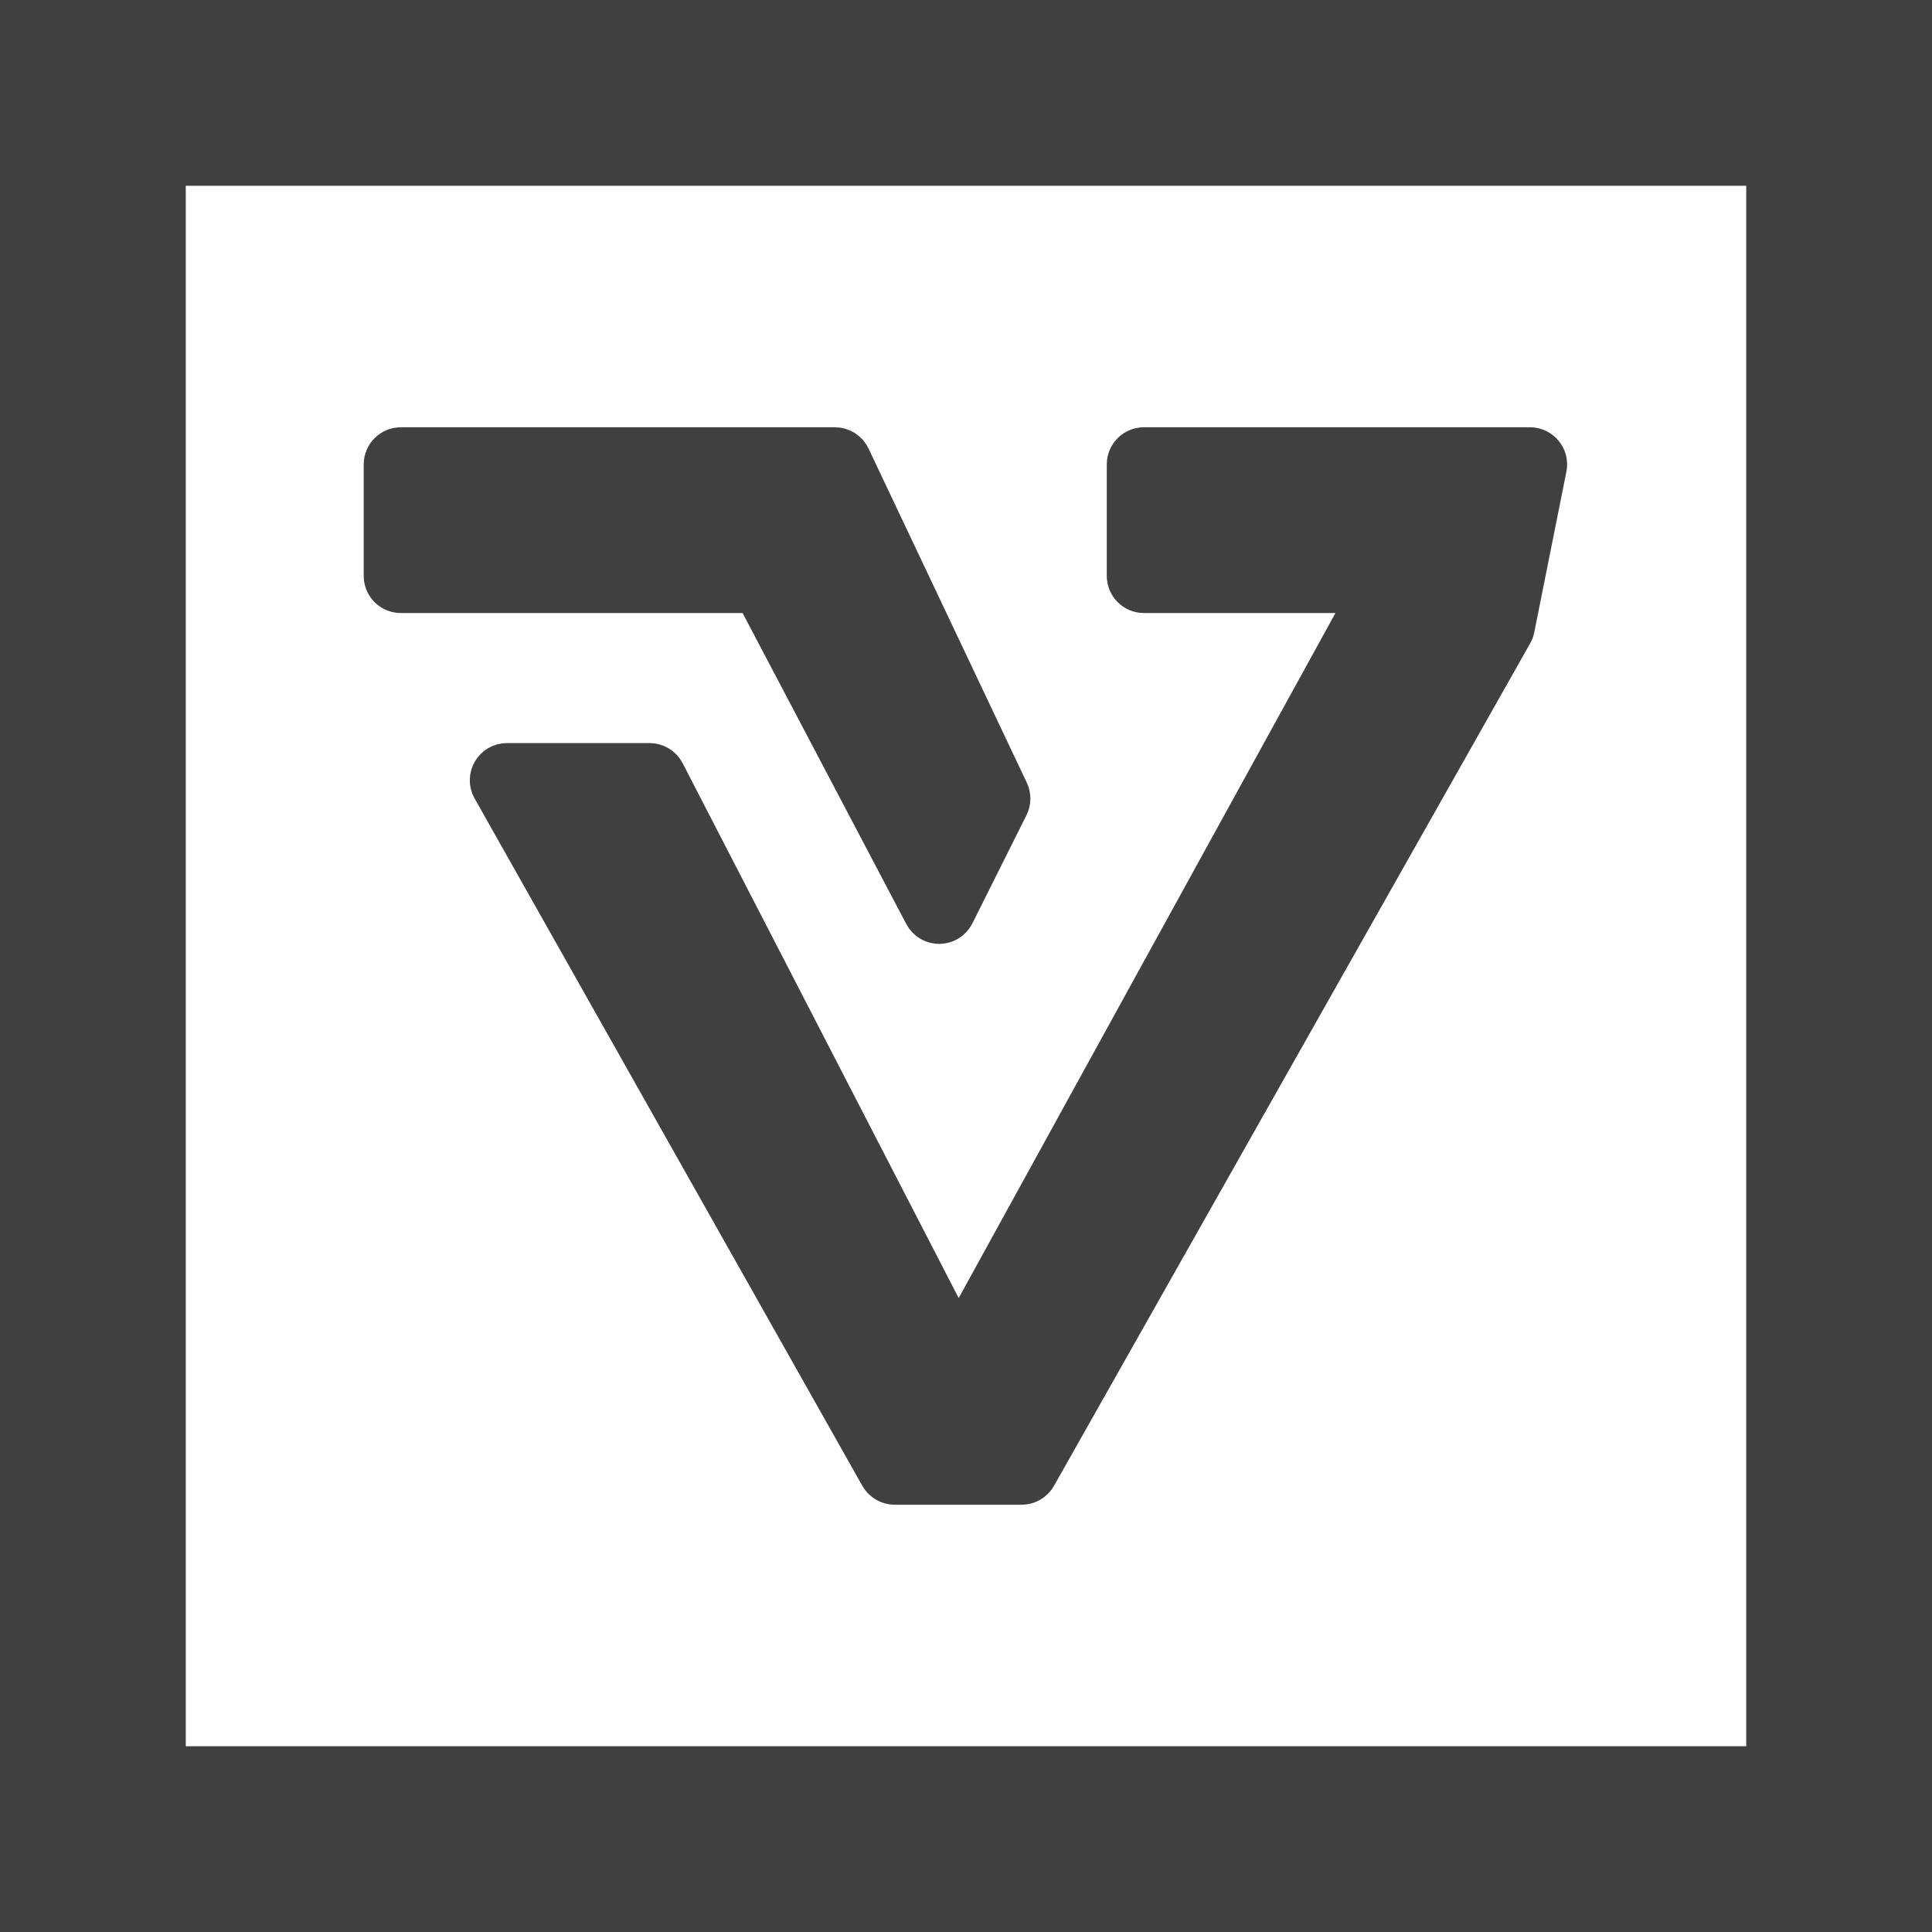 <svg xmlns="http://www.w3.org/2000/svg" width="512" height="512" viewBox="0 0 512 512" fill="none"><g clip-path="url(#clip0_99_1703)"><rect x="24.615" y="24.615" width="462.769" height="462.769" stroke="#404040" stroke-width="49.231"></rect><path d="M101.308 152.615V123.077C101.308 120.358 103.512 118.154 106.231 118.154H221.269C223.172 118.154 224.904 119.25 225.718 120.969L267.666 209.527C268.314 210.894 268.297 212.483 267.621 213.836L253.291 242.495C251.498 246.081 246.399 246.134 244.531 242.586L201.153 160.169C200.302 158.551 198.625 157.538 196.797 157.538H106.231C103.512 157.538 101.308 155.334 101.308 152.615Z" fill="#404040"></path><path d="M172.155 201.846H134.352C130.585 201.846 128.213 205.906 130.065 209.188L232.818 391.342C233.691 392.889 235.329 393.846 237.106 393.846H270.743C272.518 393.846 274.155 392.891 275.029 391.345L401.228 168.07C401.485 167.616 401.667 167.124 401.77 166.613L410.284 124.042C410.893 120.996 408.563 118.154 405.456 118.154H303.154C300.435 118.154 298.231 120.358 298.231 123.077V152.615C298.231 155.334 300.435 157.538 303.154 157.538H353.904C357.649 157.538 360.023 161.553 358.218 164.834L258.375 346.367C256.476 349.82 251.493 349.754 249.686 346.253L176.529 204.511C175.685 202.874 173.997 201.846 172.155 201.846Z" fill="#404040"></path><path d="M101.308 152.615V123.077C101.308 120.358 103.512 118.154 106.231 118.154H221.269C223.172 118.154 224.904 119.25 225.718 120.969L267.666 209.527C268.314 210.894 268.297 212.483 267.621 213.836L253.291 242.495C251.498 246.081 246.399 246.134 244.531 242.586L201.153 160.169C200.302 158.551 198.625 157.538 196.797 157.538H106.231C103.512 157.538 101.308 155.334 101.308 152.615Z" stroke="#404040" stroke-width="9.846"></path><path d="M172.155 201.846H134.352C130.585 201.846 128.213 205.906 130.065 209.188L232.818 391.342C233.691 392.889 235.329 393.846 237.106 393.846H270.743C272.518 393.846 274.155 392.891 275.029 391.345L401.228 168.07C401.485 167.616 401.667 167.124 401.77 166.613L410.284 124.042C410.893 120.996 408.563 118.154 405.456 118.154H303.154C300.435 118.154 298.231 120.358 298.231 123.077V152.615C298.231 155.334 300.435 157.538 303.154 157.538H353.904C357.649 157.538 360.023 161.553 358.218 164.834L258.375 346.367C256.476 349.82 251.493 349.754 249.686 346.253L176.529 204.511C175.685 202.874 173.997 201.846 172.155 201.846Z" stroke="#404040" stroke-width="9.846"></path></g><defs><clipPath id="clip0_99_1703"><rect width="512" height="512" fill="white"></rect></clipPath></defs></svg>